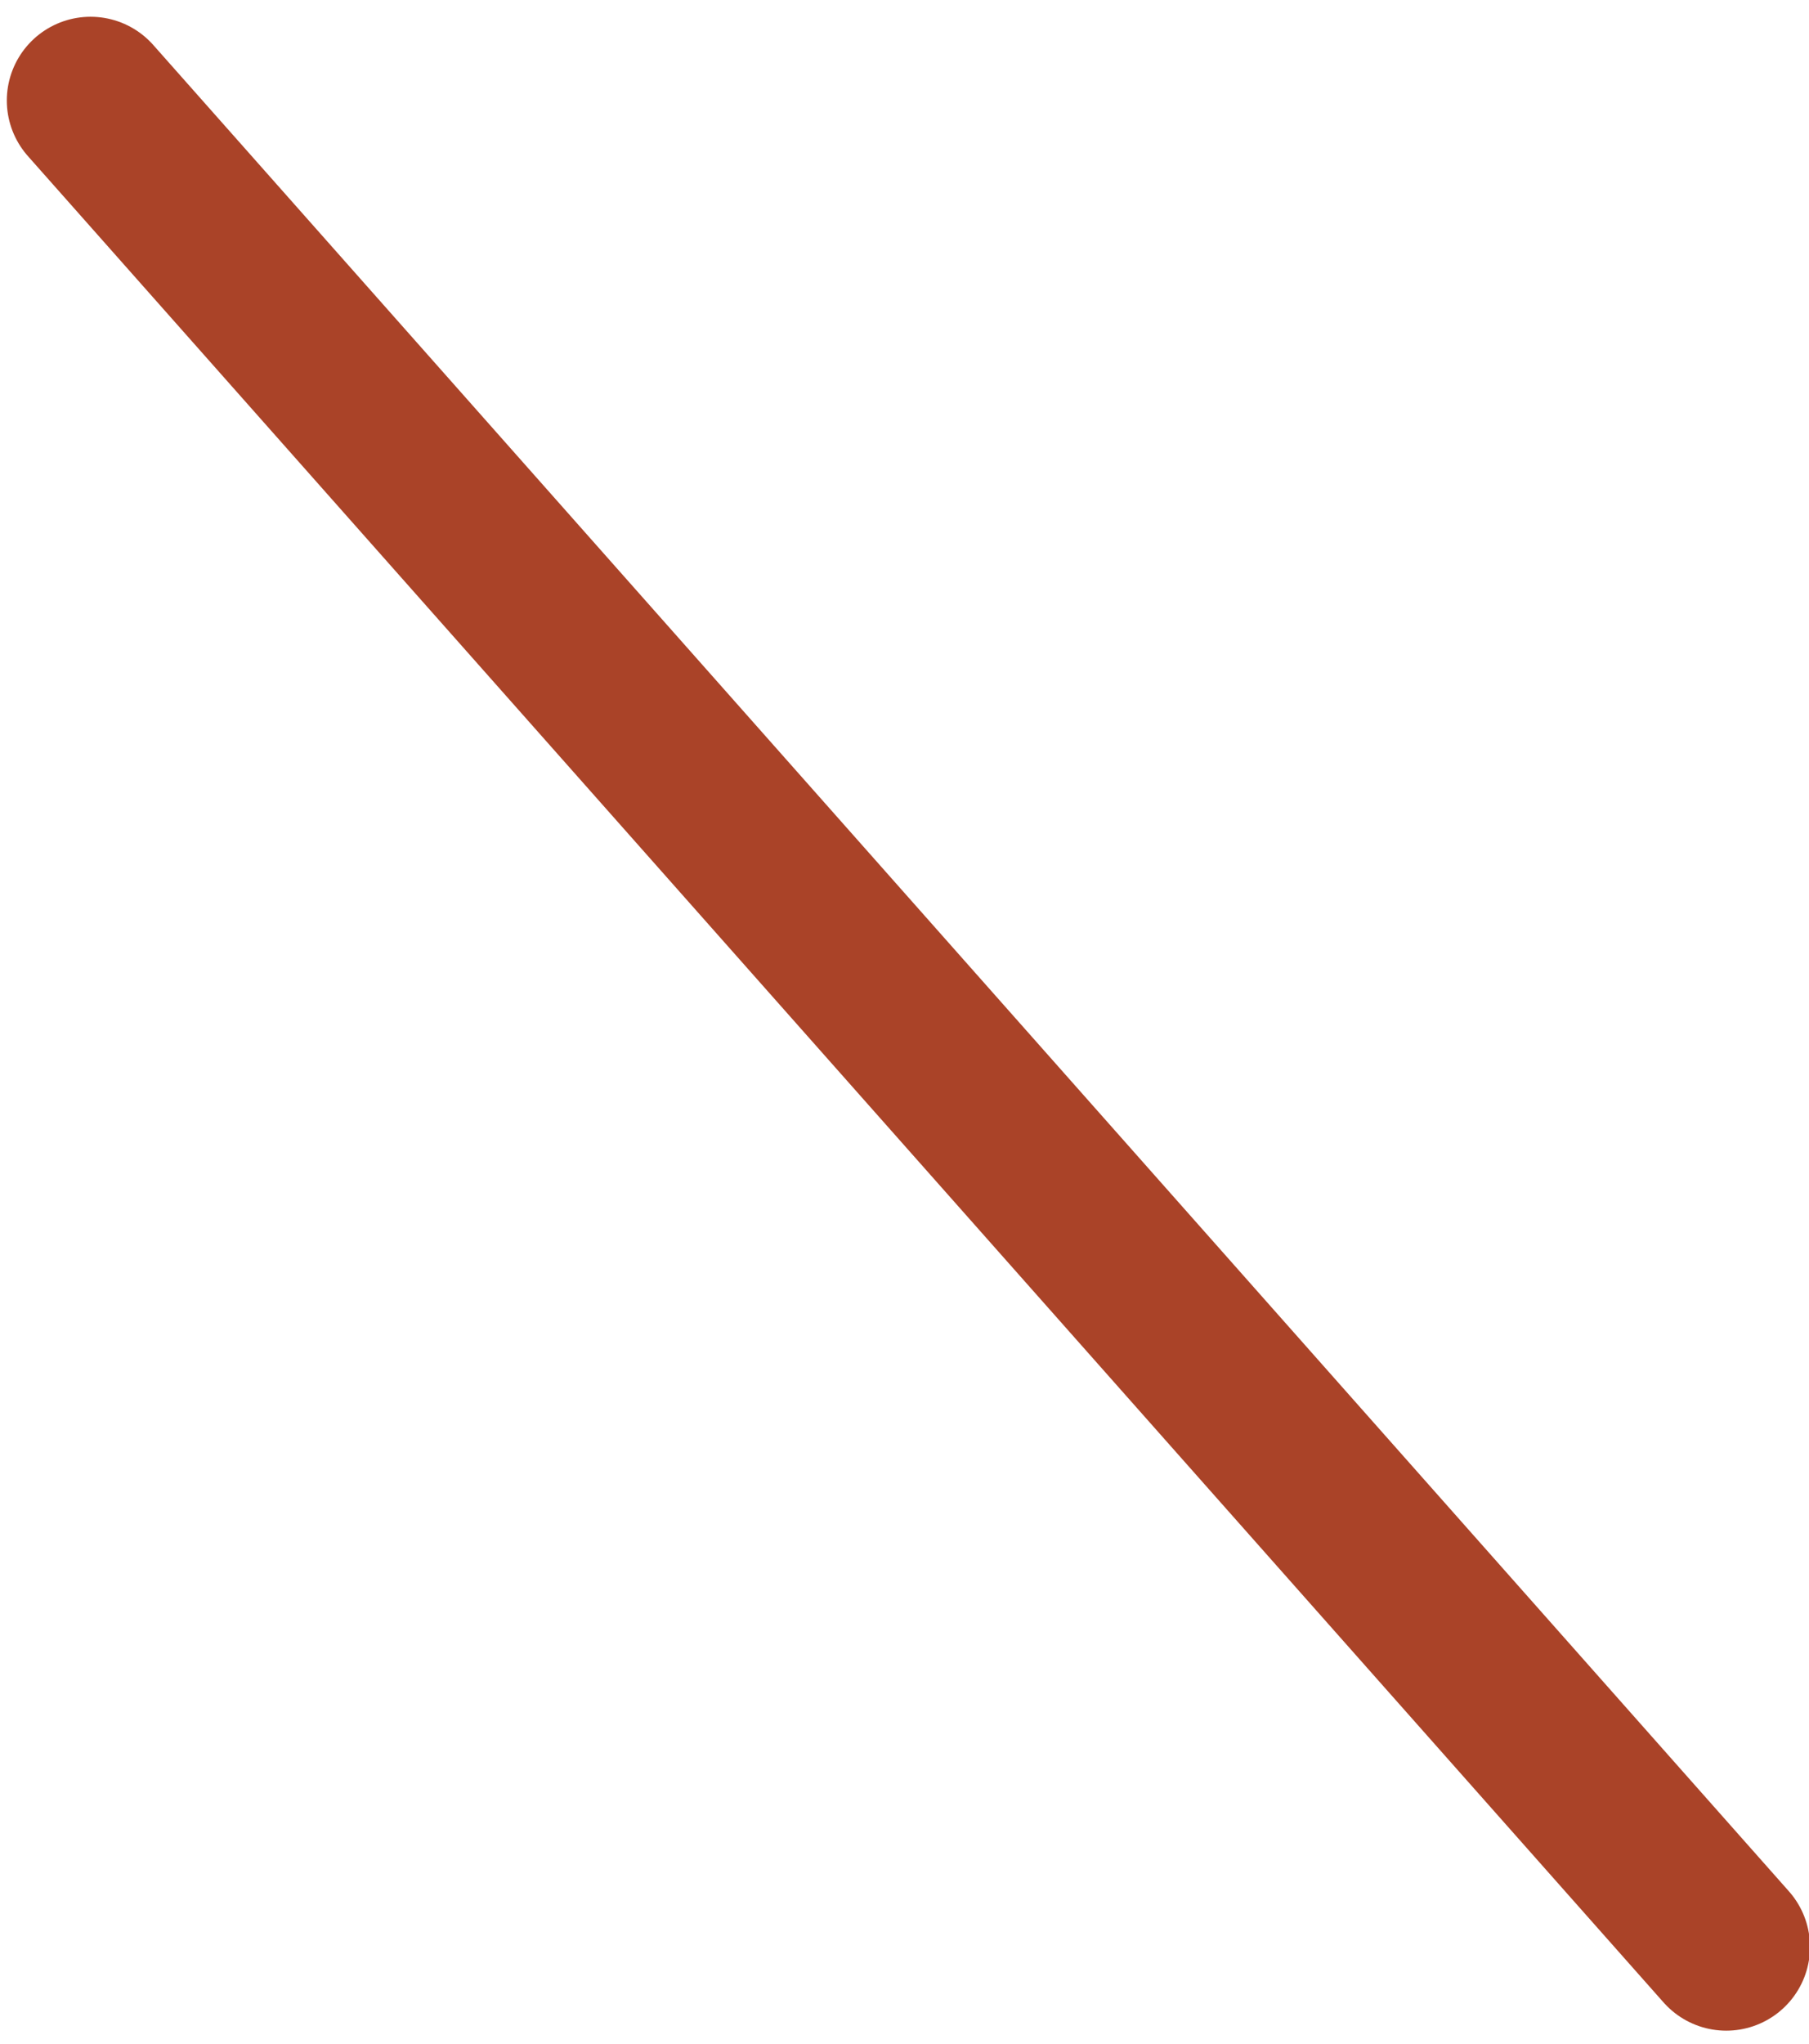 <?xml version="1.0" encoding="UTF-8"?> <svg xmlns="http://www.w3.org/2000/svg" width="108" height="122" viewBox="0 0 108 122" fill="none"> <path d="M5.407 6L103.06 116.201" stroke="#AA4328" stroke-width="10" stroke-linecap="round"></path> </svg> 